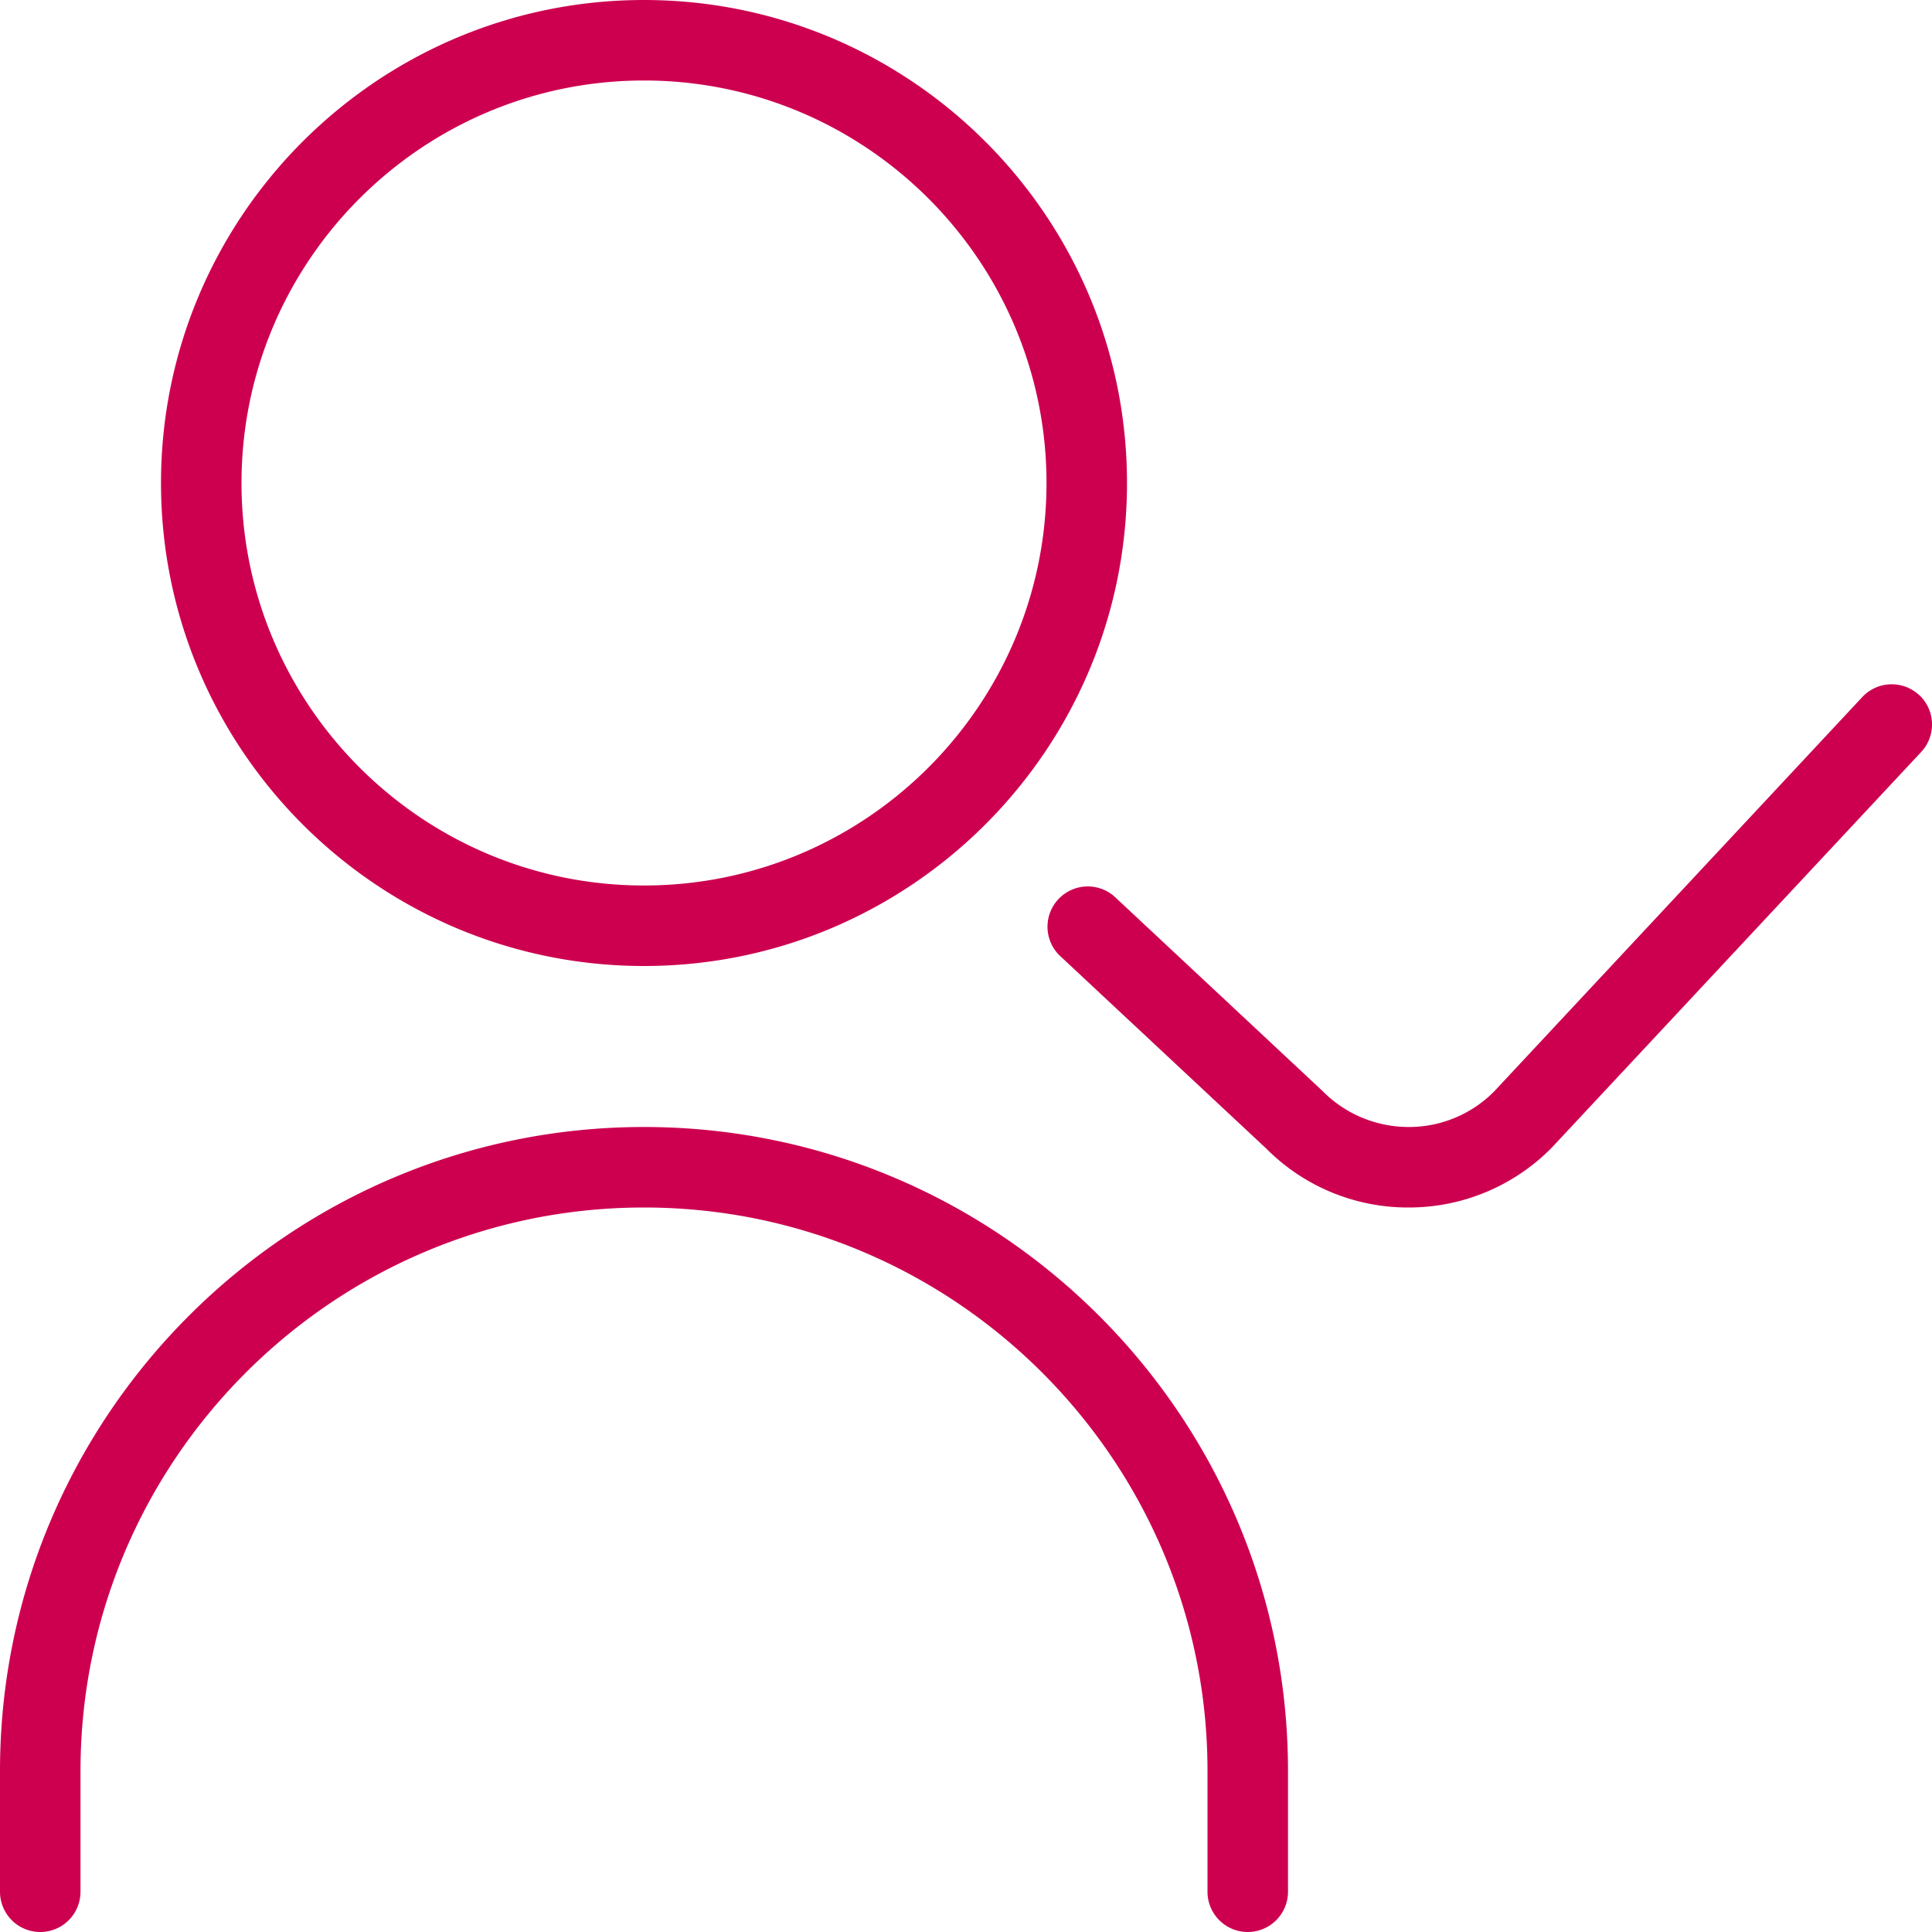 <svg xmlns="http://www.w3.org/2000/svg" width="48" height="48" fill="none"><g fill="#CD0050" clip-path="url(#a)"><path d="M16 24c6.618 0 12-5.382 12-12S22.618 0 16 0 4 5.382 4 12s5.382 12 12 12Zm0-22c5.514 0 10 4.486 10 10s-4.486 10-10 10S6 17.514 6 12 10.486 2 16 2Zm0 26C7.178 28 0 35.178 0 44v3a1 1 0 0 0 2 0v-3c0-7.72 6.28-14 14-14s14 6.28 14 14v3a1 1 0 0 0 2 0v-3c0-8.822-7.178-16-16-16Zm31.682-10.73a1.001 1.001 0 0 0-1.414.048l-9.148 9.8a2.978 2.978 0 0 1-2.124.882 3.01 3.01 0 0 1-2.146-.902l-5.166-4.828a1.001 1.001 0 0 0-1.366 1.462l5.142 4.804A4.96 4.96 0 0 0 34.996 30H35a4.978 4.978 0 0 0 3.56-1.494l9.172-9.824a1.003 1.003 0 0 0-.048-1.414l-.002.002Z"/></g><defs><clipPath id="a"><path fill="#fff" d="M0 0h48v48H0z"/></clipPath></defs></svg>